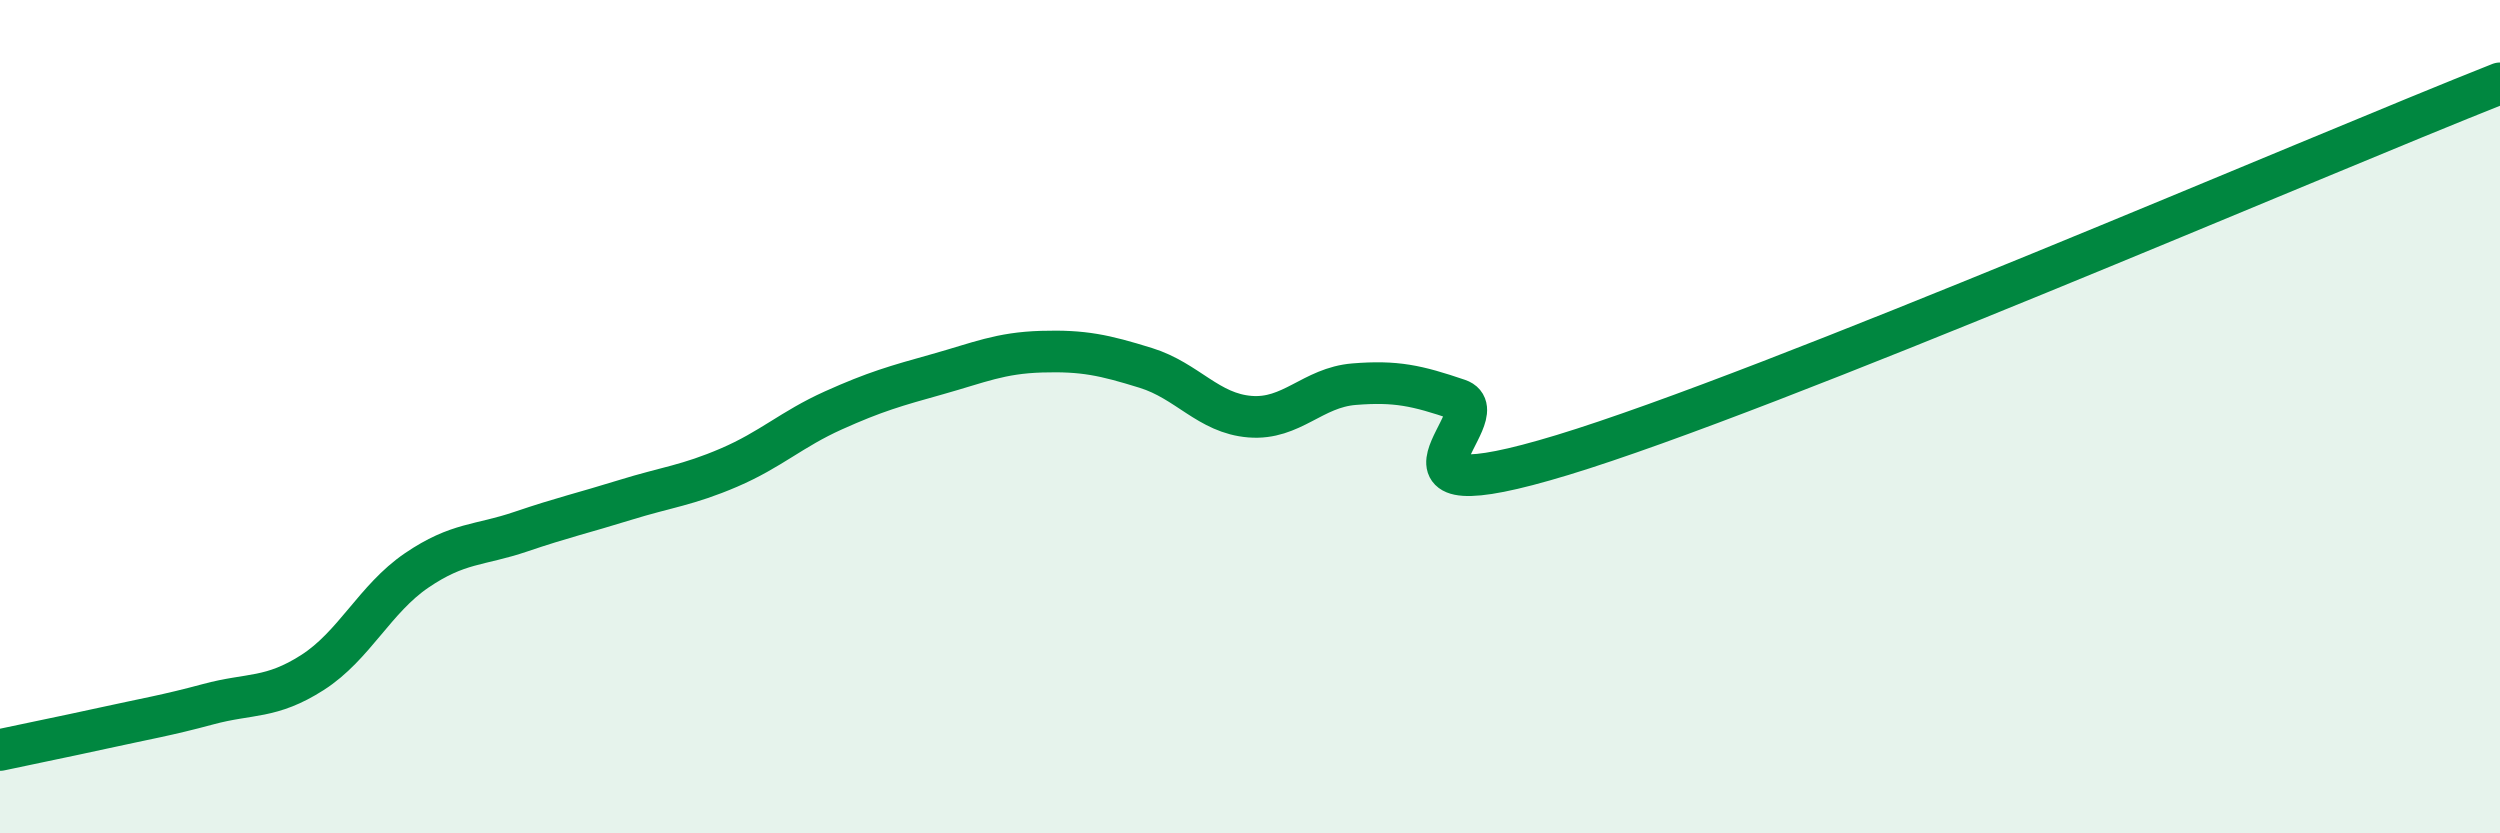 
    <svg width="60" height="20" viewBox="0 0 60 20" xmlns="http://www.w3.org/2000/svg">
      <path
        d="M 0,18 C 0.5,17.89 1.5,17.69 2.5,17.47 C 3.5,17.25 4,17.17 5,16.9 C 6,16.63 6.5,16.78 7.5,16.14 C 8.5,15.5 9,14.37 10,13.69 C 11,13.01 11.5,13.1 12.5,12.76 C 13.5,12.42 14,12.31 15,12 C 16,11.69 16.5,11.65 17.5,11.22 C 18.5,10.79 19,10.3 20,9.85 C 21,9.4 21.5,9.26 22.5,8.98 C 23.5,8.7 24,8.47 25,8.44 C 26,8.41 26.5,8.52 27.5,8.83 C 28.5,9.14 29,9.92 30,10 C 31,10.08 31.5,9.3 32.5,9.22 C 33.5,9.14 34,9.25 35,9.59 C 36,9.93 32.5,12.44 37.5,10.92 C 42.5,9.4 55.5,3.78 60,2L60 20L0 20Z"
        fill="#008740"
        opacity="0.1"
        stroke-linecap="round"
        stroke-linejoin="round"
      />
      <path
        d="M 0,18 C 0.5,17.89 1.5,17.69 2.5,17.47 C 3.5,17.25 4,17.17 5,16.9 C 6,16.63 6.5,16.78 7.5,16.14 C 8.5,15.5 9,14.37 10,13.69 C 11,13.01 11.5,13.1 12.5,12.76 C 13.5,12.42 14,12.31 15,12 C 16,11.69 16.5,11.65 17.5,11.22 C 18.5,10.79 19,10.3 20,9.85 C 21,9.4 21.5,9.26 22.5,8.98 C 23.5,8.7 24,8.47 25,8.44 C 26,8.41 26.5,8.52 27.5,8.83 C 28.5,9.14 29,9.92 30,10 C 31,10.08 31.5,9.3 32.5,9.22 C 33.5,9.14 34,9.25 35,9.59 C 36,9.93 32.5,12.44 37.5,10.92 C 42.5,9.4 55.5,3.78 60,2"
        stroke="#008740"
        stroke-width="1"
        fill="none"
        stroke-linecap="round"
        stroke-linejoin="round"
      />
    </svg>
  